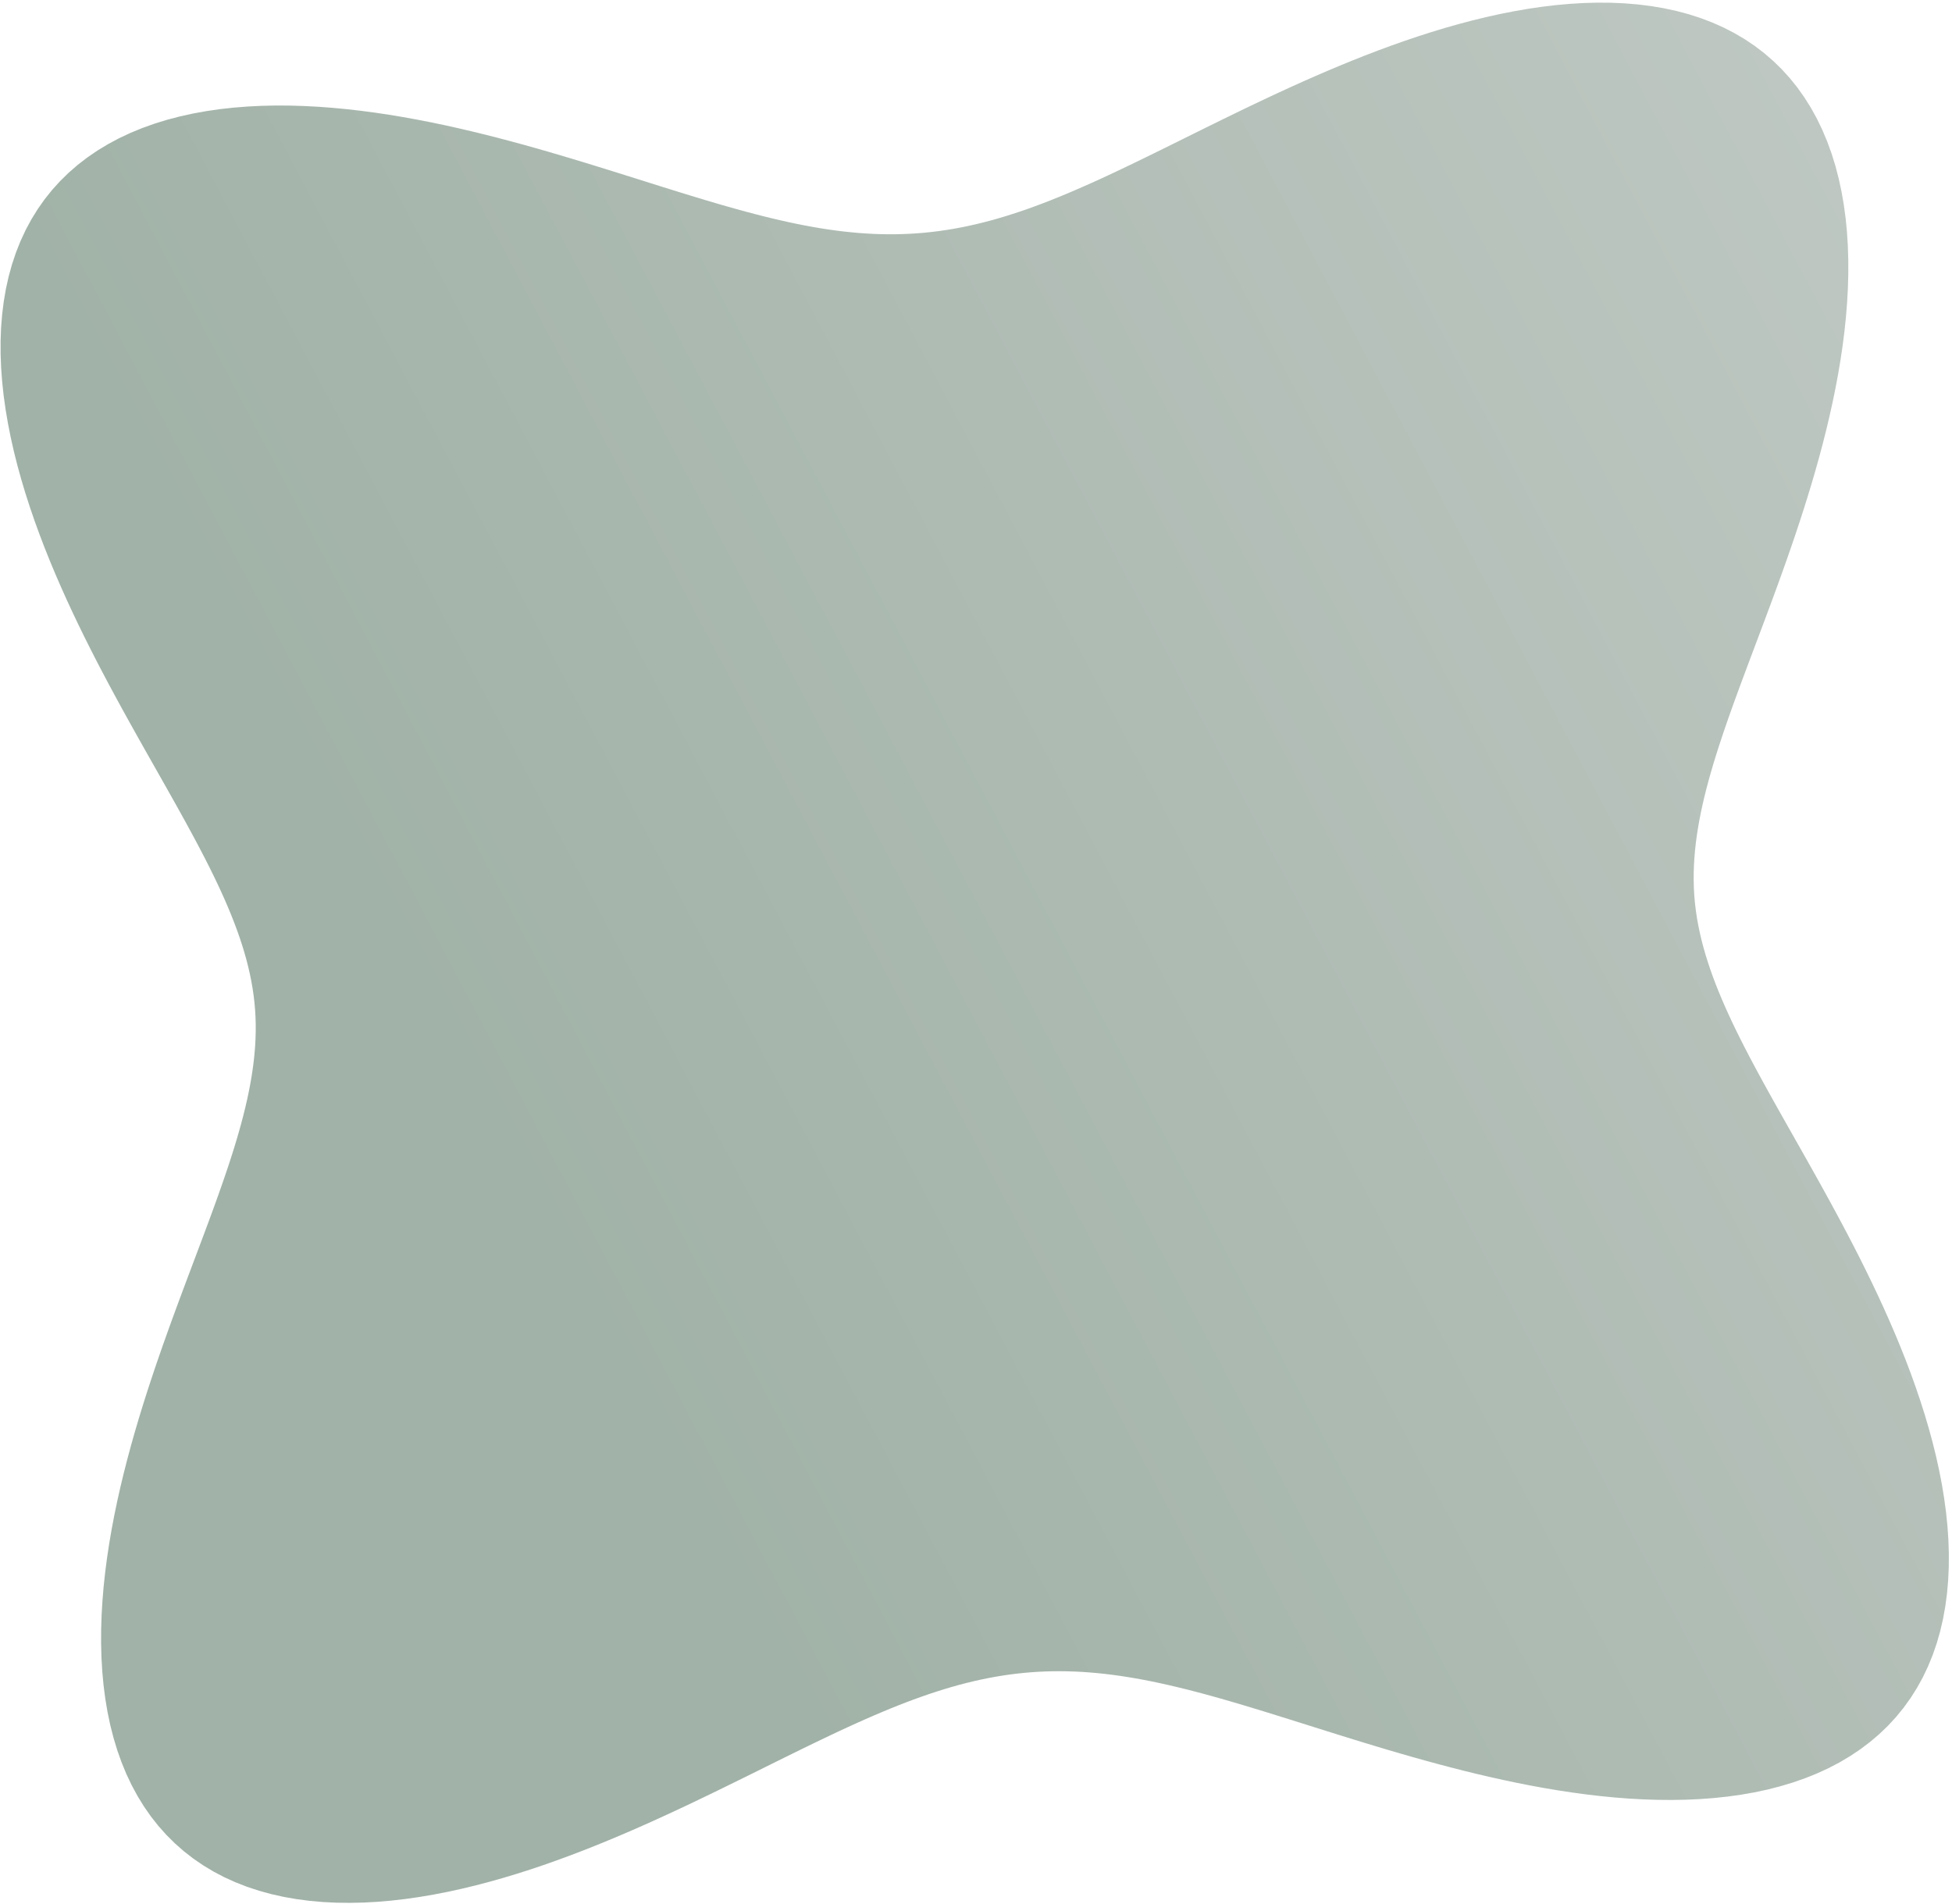 <?xml version="1.0" encoding="UTF-8"?> <svg xmlns="http://www.w3.org/2000/svg" width="407" height="397" viewBox="0 0 407 397" fill="none"><path fill-rule="evenodd" clip-rule="evenodd" d="M353.289 187.04L353.428 188.539L353.611 190.036L353.838 191.533L354.108 193.032L354.419 194.534L354.773 196.04L355.168 197.553L355.603 199.074L356.078 200.603L356.592 202.144L357.145 203.697L357.736 205.263L358.366 206.845L359.032 208.443L359.735 210.059L360.474 211.695L361.248 213.351L362.057 215.03L362.901 216.732L363.777 218.459L364.686 220.212L365.627 221.993L366.598 223.802L367.6 225.641L368.63 227.511L369.688 229.414L370.773 231.35L371.882 233.32L373.016 235.326L374.172 237.368L375.349 239.448L376.544 241.566L377.757 243.723L378.985 245.919L380.225 248.155L381.477 250.432L382.736 252.75L384.001 255.108L385.268 257.508L386.536 259.948L387.799 262.43L389.056 264.951L390.303 267.512L391.536 270.111L392.751 272.748L393.943 275.421L395.11 278.129L396.246 280.87L397.348 283.642L398.409 286.442L399.426 289.269L400.394 292.118L401.307 294.988L402.16 297.875L402.95 300.775L403.669 303.683L404.314 306.597L404.879 309.512L405.359 312.422L405.749 315.323L406.046 318.211L406.243 321.079L406.338 323.922L406.325 326.735L406.202 329.512L405.965 332.247L405.612 334.936L405.139 337.571L404.544 340.149L403.827 342.662L402.985 345.107L402.019 347.477L400.929 349.769L399.714 351.977L398.377 354.098L396.918 356.127L395.34 358.061L393.646 359.897L391.839 361.633L389.922 363.266L387.899 364.794L385.776 366.216L383.556 367.532L381.245 368.741L378.849 369.843L376.373 370.839L373.822 371.73L371.204 372.517L368.524 373.203L365.788 373.788L363.003 374.277L360.174 374.672L357.307 374.975L354.41 375.191L351.486 375.323L348.543 375.374L345.584 375.349L342.617 375.252L339.645 375.086L336.673 374.855L333.706 374.565L330.747 374.218L327.802 373.82L324.872 373.374L321.962 372.885L319.075 372.355L316.213 371.79L313.38 371.193L310.576 370.567L307.804 369.917L305.066 369.245L302.363 368.554L299.697 367.849L297.068 367.132L294.478 366.405L291.927 365.672L289.415 364.935L286.943 364.197L284.511 363.459L282.119 362.724L279.767 361.995L277.454 361.272L275.181 360.558L272.947 359.854L270.751 359.162L268.592 358.484L266.471 357.821L264.385 357.173L262.336 356.543L260.32 355.931L258.339 355.339L256.389 354.767L254.472 354.216L252.585 353.687L250.728 353.18L248.899 352.698L247.097 352.239L245.321 351.804L243.571 351.395L241.844 351.012L240.14 350.654L238.458 350.323L236.796 350.019L235.153 349.743L233.528 349.493L231.92 349.272L230.328 349.079L228.75 348.914L227.185 348.778L225.633 348.67L224.091 348.592L222.558 348.543L221.034 348.523L219.518 348.533L218.007 348.572L216.501 348.641L214.999 348.741L213.499 348.87L212.001 349.029L210.502 349.218L209.002 349.438L207.5 349.688L205.995 349.968L204.484 350.279L202.968 350.619L201.444 350.991L199.912 351.392L198.37 351.824L196.817 352.286L195.252 352.779L193.674 353.301L192.082 353.853L190.473 354.435L188.848 355.046L187.204 355.687L185.541 356.357L183.857 357.055L182.151 357.782L180.422 358.537L178.669 359.32L176.891 360.13L175.086 360.966L173.253 361.828L171.391 362.715L169.499 363.627L167.576 364.562L165.621 365.52L163.633 366.5L161.61 367.5L159.553 368.519L157.46 369.557L155.33 370.611L153.163 371.679L150.957 372.761L148.714 373.855L146.431 374.958L144.109 376.068L141.747 377.183L139.346 378.301L136.905 379.419L134.425 380.534L131.906 381.644L129.348 382.744L126.752 383.833L124.12 384.906L121.452 385.961L118.749 386.992L116.014 387.997L113.248 388.971L110.453 389.91L107.632 390.809L104.786 391.665L101.92 392.472L99.035 393.225L96.137 393.921L93.227 394.555L90.311 395.12L87.392 395.614L84.475 396.03L81.565 396.365L78.666 396.613L75.784 396.77L72.924 396.832L70.092 396.795L67.293 396.655L64.532 396.409L61.816 396.053L59.15 395.585L56.541 395.001L53.992 394.301L51.512 393.482L49.103 392.544L46.773 391.486L44.525 390.307L42.365 389.009L40.296 387.592L38.323 386.057L36.45 384.408L34.679 382.646L33.013 380.774L31.455 378.797L30.006 376.717L28.669 374.539L27.442 372.268L26.327 369.908L25.324 367.466L24.433 364.947L23.651 362.356L22.977 359.7L22.41 356.984L21.948 354.215L21.586 351.398L21.323 348.54L21.156 345.647L21.08 342.724L21.091 339.778L21.187 336.814L21.362 333.837L21.612 330.852L21.933 327.865L22.321 324.881L22.771 321.903L23.278 318.936L23.839 315.984L24.448 313.05L25.101 310.137L25.795 307.25L26.524 304.39L27.286 301.559L28.075 298.761L28.888 295.997L29.722 293.269L30.572 290.578L31.436 287.925L32.31 285.312L33.191 282.739L34.076 280.207L34.963 277.716L35.848 275.267L36.73 272.859L37.605 270.493L38.472 268.168L39.328 265.885L40.172 263.642L41.001 261.439L41.814 259.276L42.61 257.152L43.386 255.066L44.141 253.017L44.874 251.004L45.583 249.027L46.268 247.084L46.927 245.175L47.559 243.298L48.163 241.451L48.738 239.635L49.283 237.847L49.797 236.087L50.28 234.352L50.73 232.643L51.147 230.958L51.531 229.294L51.879 227.652L52.191 226.03L52.468 224.425L52.707 222.838L52.908 221.266L53.071 219.709L53.194 218.164L53.276 216.63L53.318 215.106L53.318 213.591L53.275 212.082L53.188 210.579L53.056 209.079L52.88 207.582L52.66 206.085L52.397 204.586L52.092 203.085L51.745 201.58L51.357 200.068L50.928 198.549L50.459 197.021L49.951 195.482L49.404 193.931L48.819 192.367L48.196 190.788L47.535 189.192L46.838 187.579L46.105 185.946L45.336 184.293L44.532 182.619L43.695 180.92L42.824 179.197L41.92 177.449L40.984 175.673L40.017 173.868L39.02 172.034L37.995 170.169L36.941 168.271L35.861 166.341L34.755 164.376L33.625 162.376L32.472 160.339L31.299 158.265L30.106 156.154L28.896 154.003L27.671 151.813L26.432 149.583L25.182 147.313L23.924 145.002L22.66 142.65L21.392 140.257L20.125 137.823L18.86 135.348L17.602 132.833L16.354 130.279L15.118 127.685L13.9 125.054L12.704 122.387L11.533 119.684L10.391 116.948L9.284 114.181L8.216 111.385L7.192 108.563L6.216 105.717L5.294 102.85L4.43 99.966L3.63 97.068L2.9 94.16L2.243 91.247L1.665 88.332L1.171 85.421L0.765 82.517L0.454 79.628L0.24 76.756L0.129 73.909L0.124 71.091L0.229 68.308L0.448 65.565L0.783 62.869L1.237 60.224L1.812 57.637L2.51 55.113L3.331 52.657L4.278 50.275L5.348 47.97L6.543 45.748L7.861 43.614L9.3 41.569L10.859 39.62L12.535 37.768L14.325 36.016L16.224 34.367L18.23 32.822L20.338 31.383L22.543 30.05L24.84 28.824L27.223 27.705L29.687 26.692L32.226 25.785L34.833 24.981L37.504 24.28L40.231 23.678L43.01 23.174L45.832 22.764L48.693 22.447L51.586 22.217L54.506 22.072L57.446 22.008L60.403 22.021L63.369 22.108L66.341 22.263L69.313 22.484L72.281 22.765L75.241 23.103L78.189 23.493L81.121 23.931L84.034 24.414L86.925 24.938L89.791 25.497L92.63 26.09L95.439 26.711L98.216 27.358L100.959 28.027L103.667 28.714L106.34 29.417L108.974 30.133L111.571 30.858L114.128 31.59L116.647 32.327L119.125 33.065L121.563 33.803L123.962 34.539L126.32 35.269L128.639 35.993L130.918 36.709L133.159 37.414L135.361 38.108L137.525 38.788L139.653 39.454L141.744 40.104L143.799 40.737L145.82 41.352L147.807 41.948L149.761 42.523L151.684 43.078L153.575 43.61L155.437 44.12L157.271 44.607L159.077 45.069L160.856 45.508L162.611 45.921L164.341 46.309L166.049 46.67L167.734 47.005L169.399 47.314L171.045 47.595L172.673 47.849L174.283 48.074L175.878 48.272L177.458 48.441L179.025 48.582L180.58 48.694L182.123 48.777L183.657 48.831L185.182 48.855L186.7 48.85L188.212 48.816L189.718 48.751L191.221 48.657L192.721 48.533L194.22 48.378L195.718 48.194L197.217 47.979L198.719 47.734L200.224 47.458L201.734 47.153L203.249 46.816L204.772 46.45L206.302 46.053L207.843 45.626L209.394 45.169L210.956 44.681L212.532 44.164L214.123 43.617L215.728 43.039L217.351 42.433L218.992 41.797L220.652 41.131L222.332 40.437L224.034 39.715L225.759 38.964L227.509 38.186L229.283 37.381L231.084 36.549L232.912 35.691L234.769 34.807L236.656 33.9L238.574 32.968L240.524 32.014L242.507 31.037L244.524 30.04L246.576 29.024L248.663 27.989L250.787 26.938L252.948 25.872L255.148 24.791L257.385 23.7L259.662 22.598L261.977 21.489L264.333 20.374L266.728 19.257L269.162 18.139L271.636 17.023L274.149 15.912L276.701 14.81L279.291 13.719L281.917 12.643L284.58 11.585L287.277 10.55L290.007 9.541L292.768 8.562L295.559 7.617L298.376 6.711L301.218 5.848L304.081 5.033L306.963 4.271L309.86 3.565L312.768 2.921L315.683 2.345L318.602 1.839L321.519 1.411L324.431 1.063L327.332 0.801L330.217 0.628L333.081 0.551L335.918 0.572L338.723 0.695L341.49 0.924L344.213 1.262L346.887 1.713L349.507 2.278L352.065 2.959L354.557 3.759L356.977 4.678L359.32 5.718L361.581 6.877L363.756 8.156L365.84 9.554L367.828 11.07L369.717 12.701L371.505 14.446L373.187 16.3L374.763 18.261L376.229 20.325L377.585 22.488L378.829 24.744L379.961 27.09L380.982 29.519L381.892 32.026L382.691 34.606L383.382 37.252L383.965 39.959L384.444 42.72L384.822 45.53L385.1 48.382L385.283 51.27L385.373 54.188L385.375 57.131L385.293 60.093L385.13 63.068L384.892 66.052L384.581 69.039L384.204 72.024L383.764 75.003L383.265 77.972L382.713 80.927L382.111 83.864L381.464 86.78L380.777 89.672L380.053 92.536L379.296 95.372L378.511 98.175L377.702 100.945L376.871 103.679L376.023 106.376L375.161 109.035L374.289 111.654L373.408 114.234L372.524 116.772L371.637 119.27L370.751 121.726L369.869 124.14L368.993 126.513L368.124 128.844L367.266 131.134L366.42 133.383L365.589 135.592L364.773 137.762L363.975 139.892L363.195 141.984L362.437 144.039L361.7 146.057L360.987 148.04L360.298 149.988L359.635 151.903L358.999 153.785L358.39 155.636L357.811 157.458L357.261 159.25L356.741 161.014L356.254 162.753L355.798 164.466L355.376 166.155L354.987 167.822L354.633 169.467L354.315 171.093L354.033 172.7L353.788 174.29L353.58 175.864L353.412 177.424L353.282 178.971L353.193 180.506L353.145 182.031L353.138 183.548L353.174 185.058L353.254 186.562L353.289 187.04Z" fill="url(#paint0_linear_3039_46243)" fill-opacity="0.4"></path><defs><linearGradient id="paint0_linear_3039_46243" x1="122.16" y1="264.885" x2="461.994" y2="85.494" gradientUnits="userSpaceOnUse"><stop stop-color="#153F25"></stop><stop offset="1" stop-color="#667A6E"></stop></linearGradient></defs></svg> 
